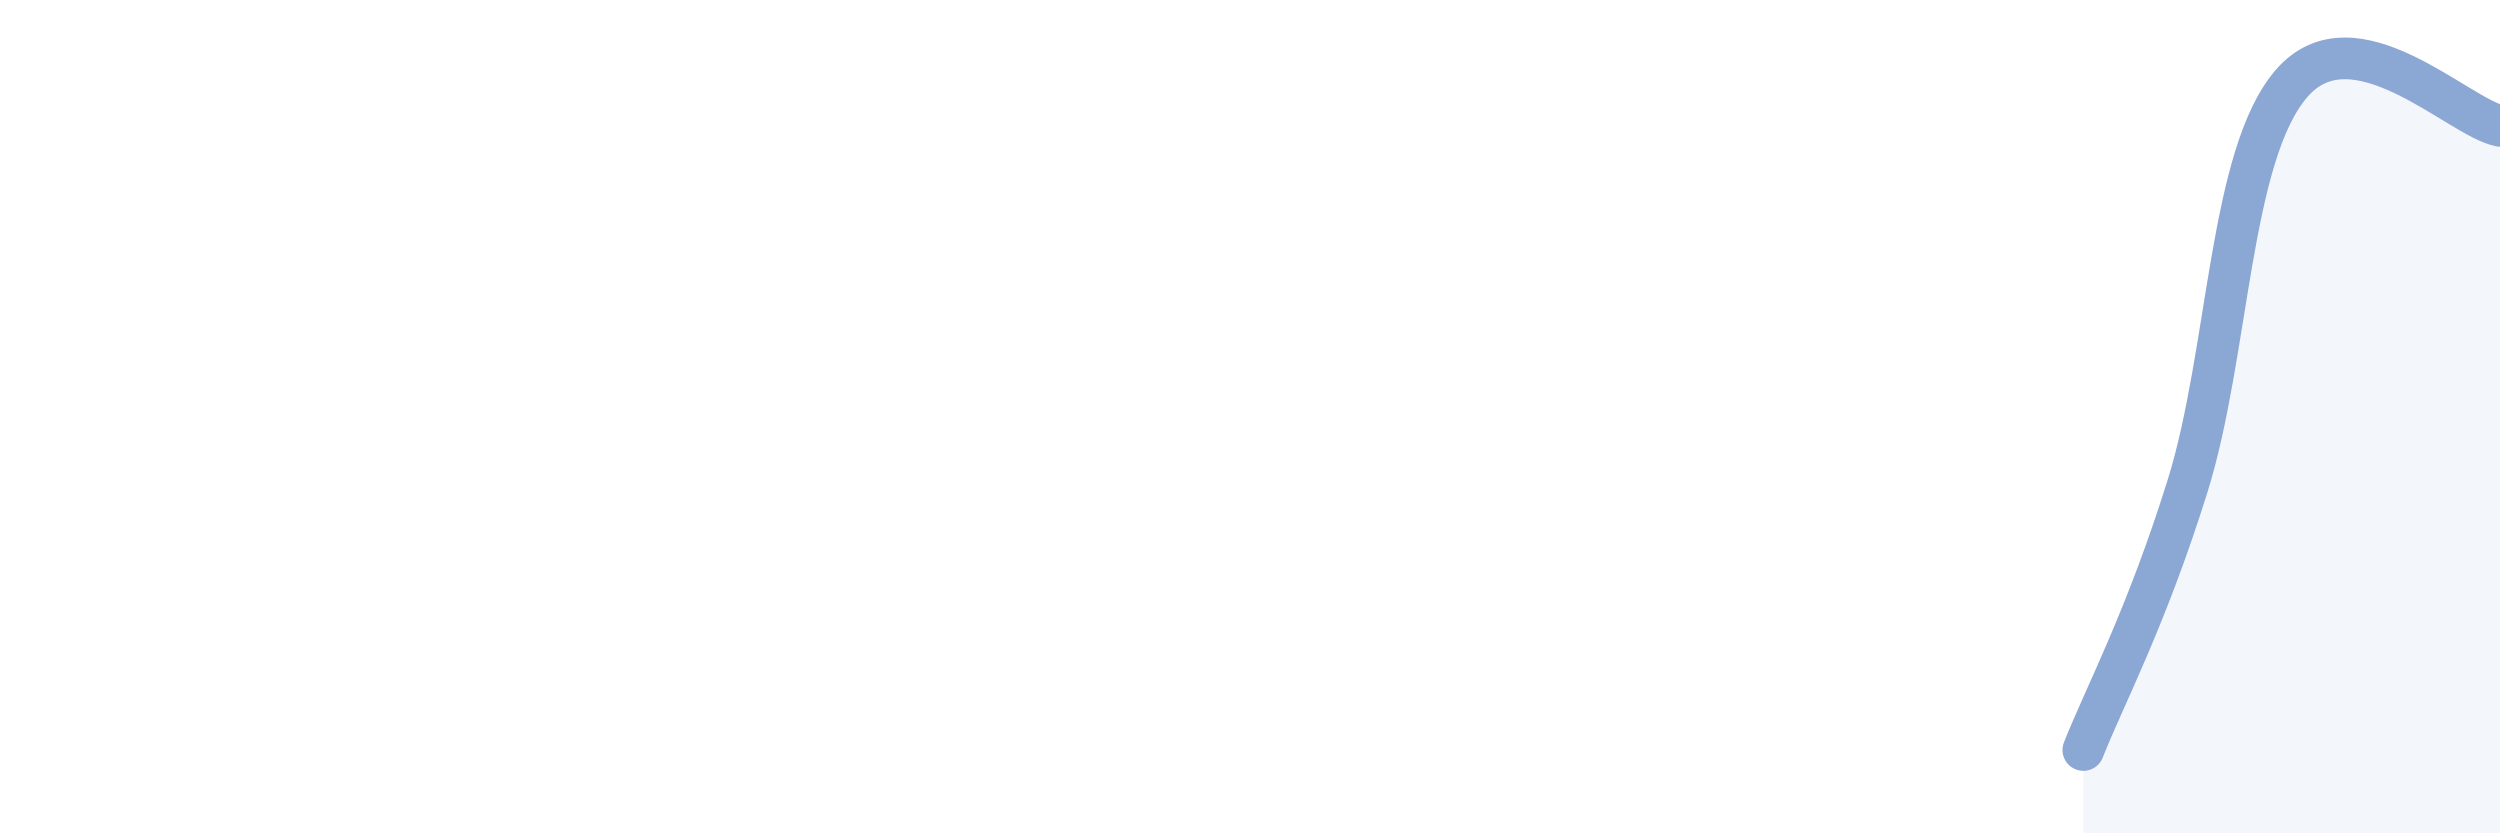 
    <svg width="60" height="20" viewBox="0 0 60 20" xmlns="http://www.w3.org/2000/svg">
      <path
        d="M 50,18 C 50.5,16.73 51.5,14.87 52.5,11.67 C 53.5,8.47 53.5,3.73 55,2 C 56.5,0.27 59,2.82 60,3.02L60 20L50 20Z"
        fill="#8ba7d3"
        opacity="0.1"
        stroke-linecap="round"
        stroke-linejoin="round"
      />
      <path
        d="M 50,18 C 50.5,16.73 51.5,14.87 52.5,11.67 C 53.5,8.47 53.5,3.73 55,2 C 56.5,0.27 59,2.82 60,3.02"
        stroke="#8ba7d3"
        stroke-width="1"
        fill="none"
        stroke-linecap="round"
        stroke-linejoin="round"
      />
    </svg>
  